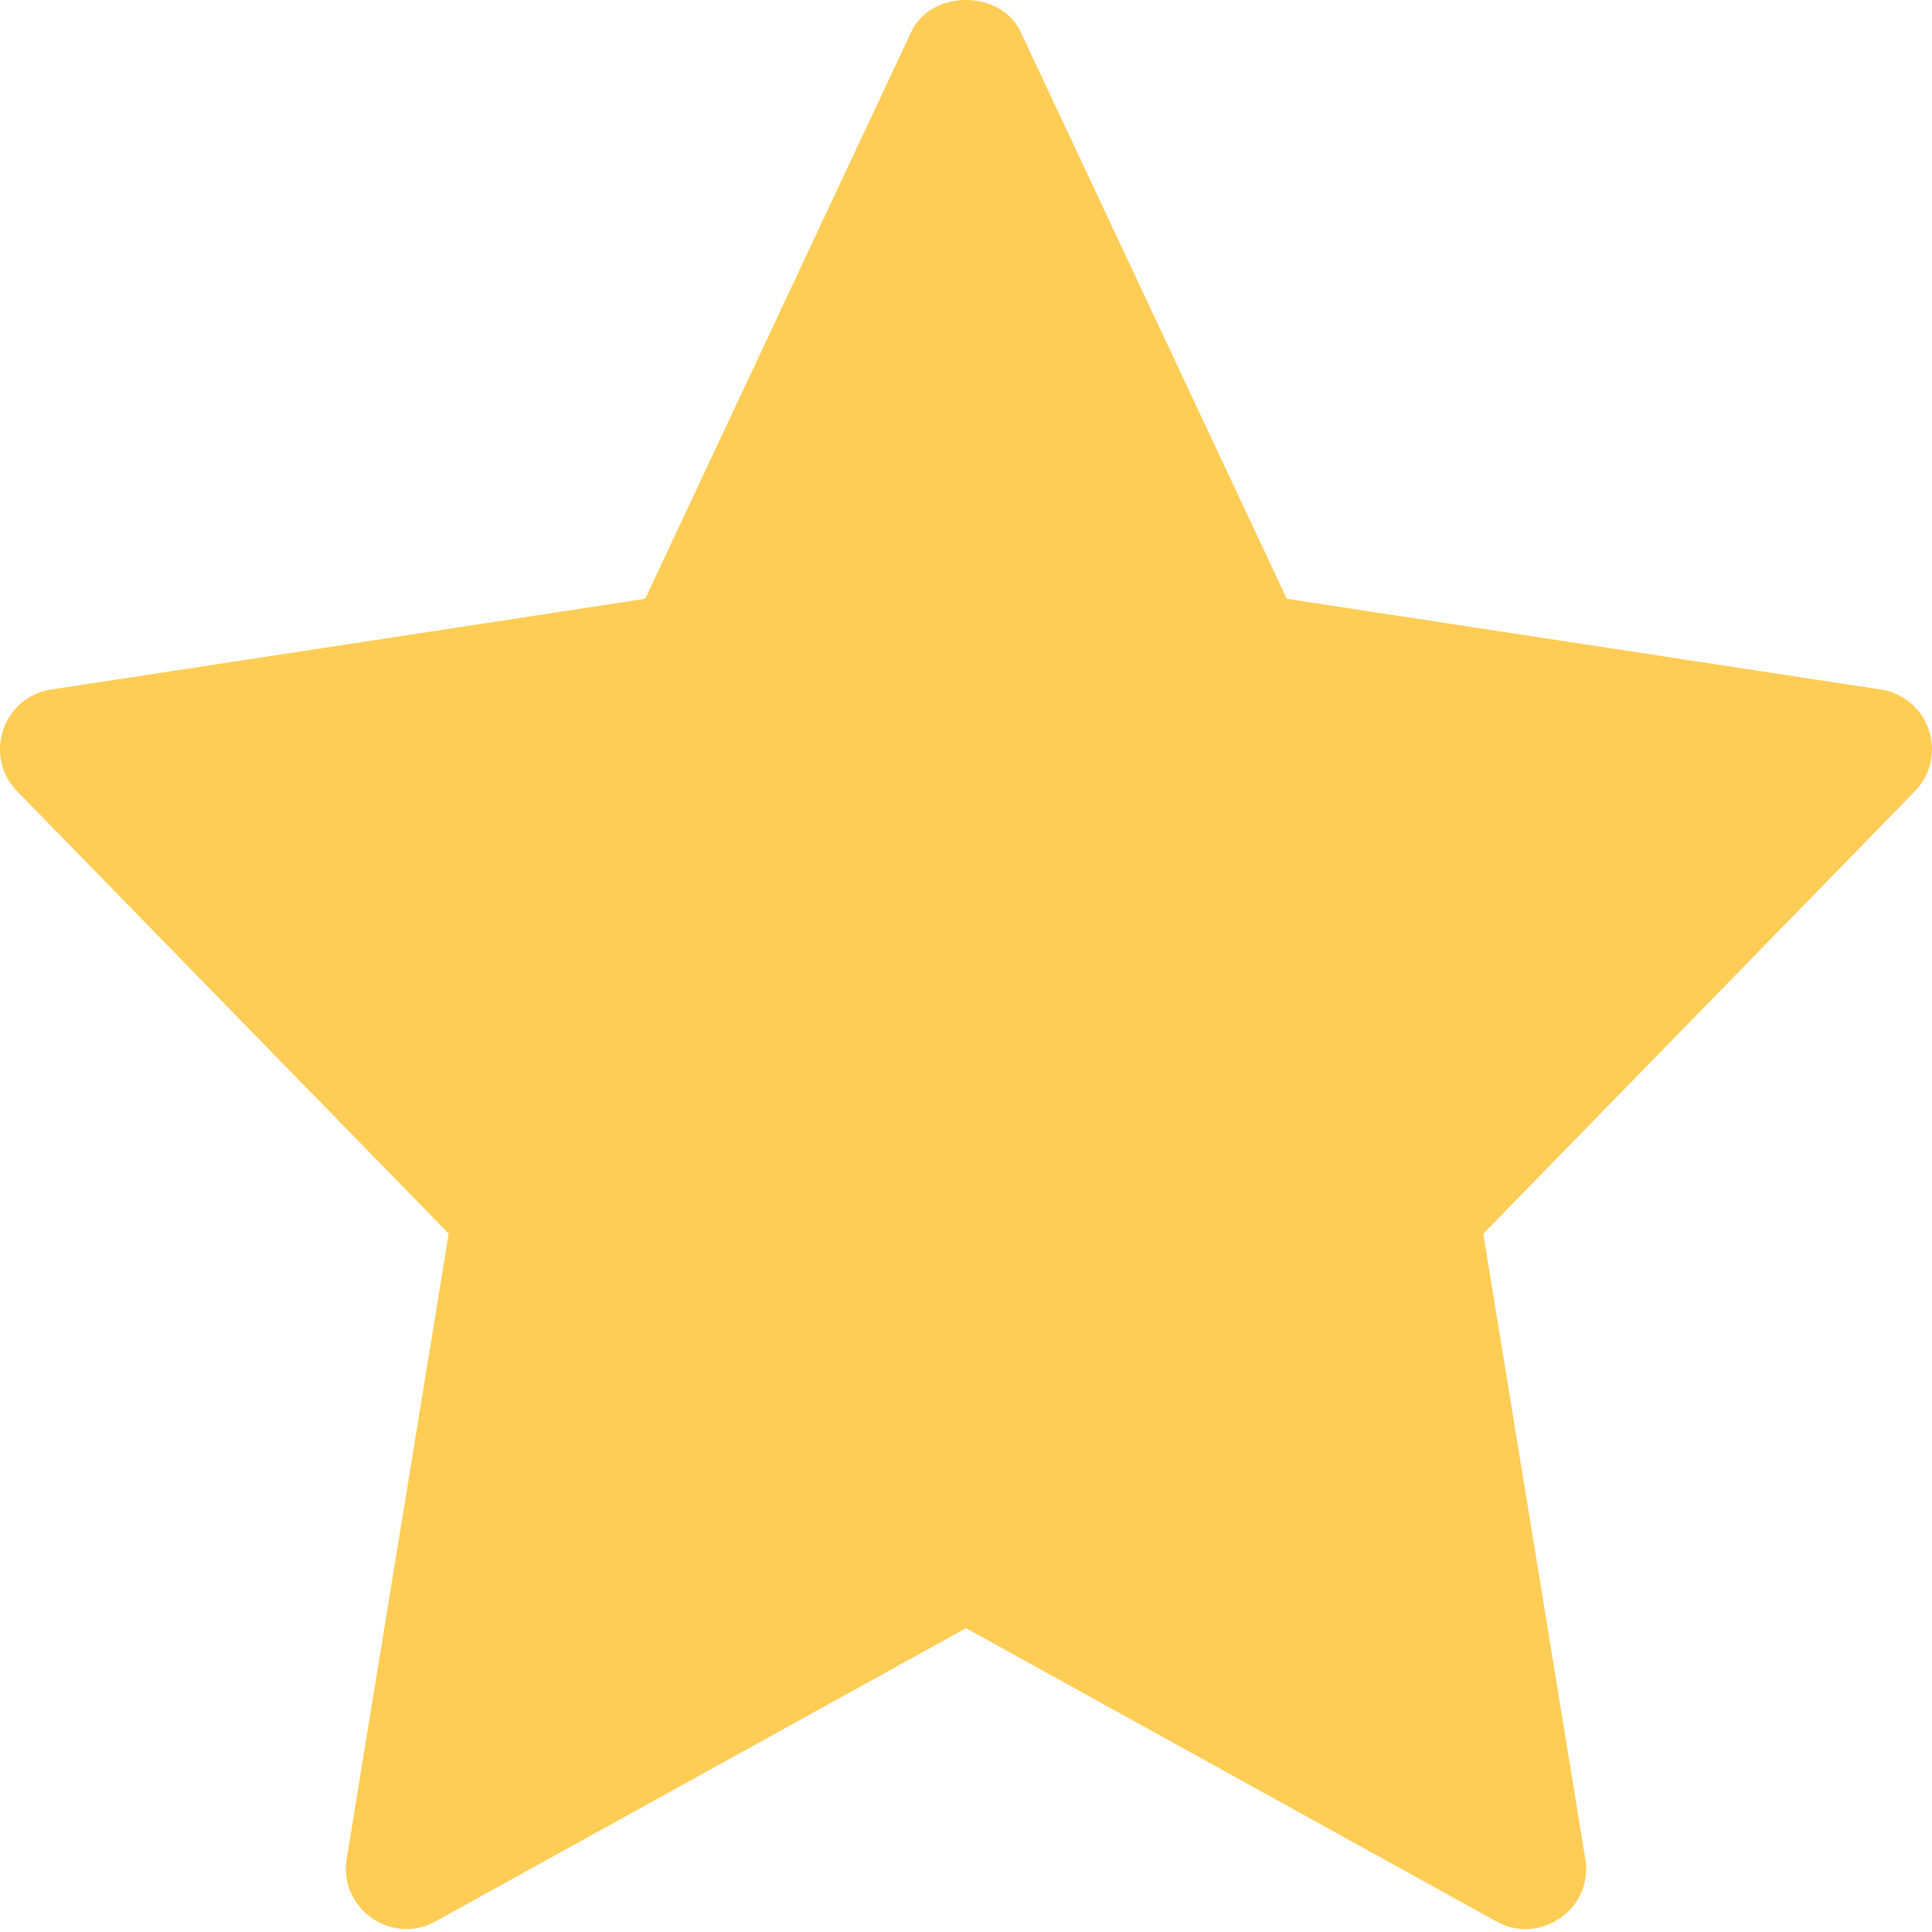 <svg width="16" height="16" viewBox="0 0 16 16" fill="none" xmlns="http://www.w3.org/2000/svg">
<path d="M15.575 5.71L10.657 4.959L8.452 0.263C8.287 -0.088 7.712 -0.088 7.547 0.263L5.343 4.959L0.425 5.71C0.021 5.772 -0.141 6.264 0.143 6.554L3.716 10.216L2.871 15.394C2.804 15.806 3.243 16.114 3.607 15.912L8 13.484L12.393 15.913C12.753 16.113 13.197 15.81 13.129 15.395L12.284 10.217L15.857 6.554C16.141 6.264 15.979 5.772 15.575 5.71Z" fill="#FFCD55"/>
</svg>
